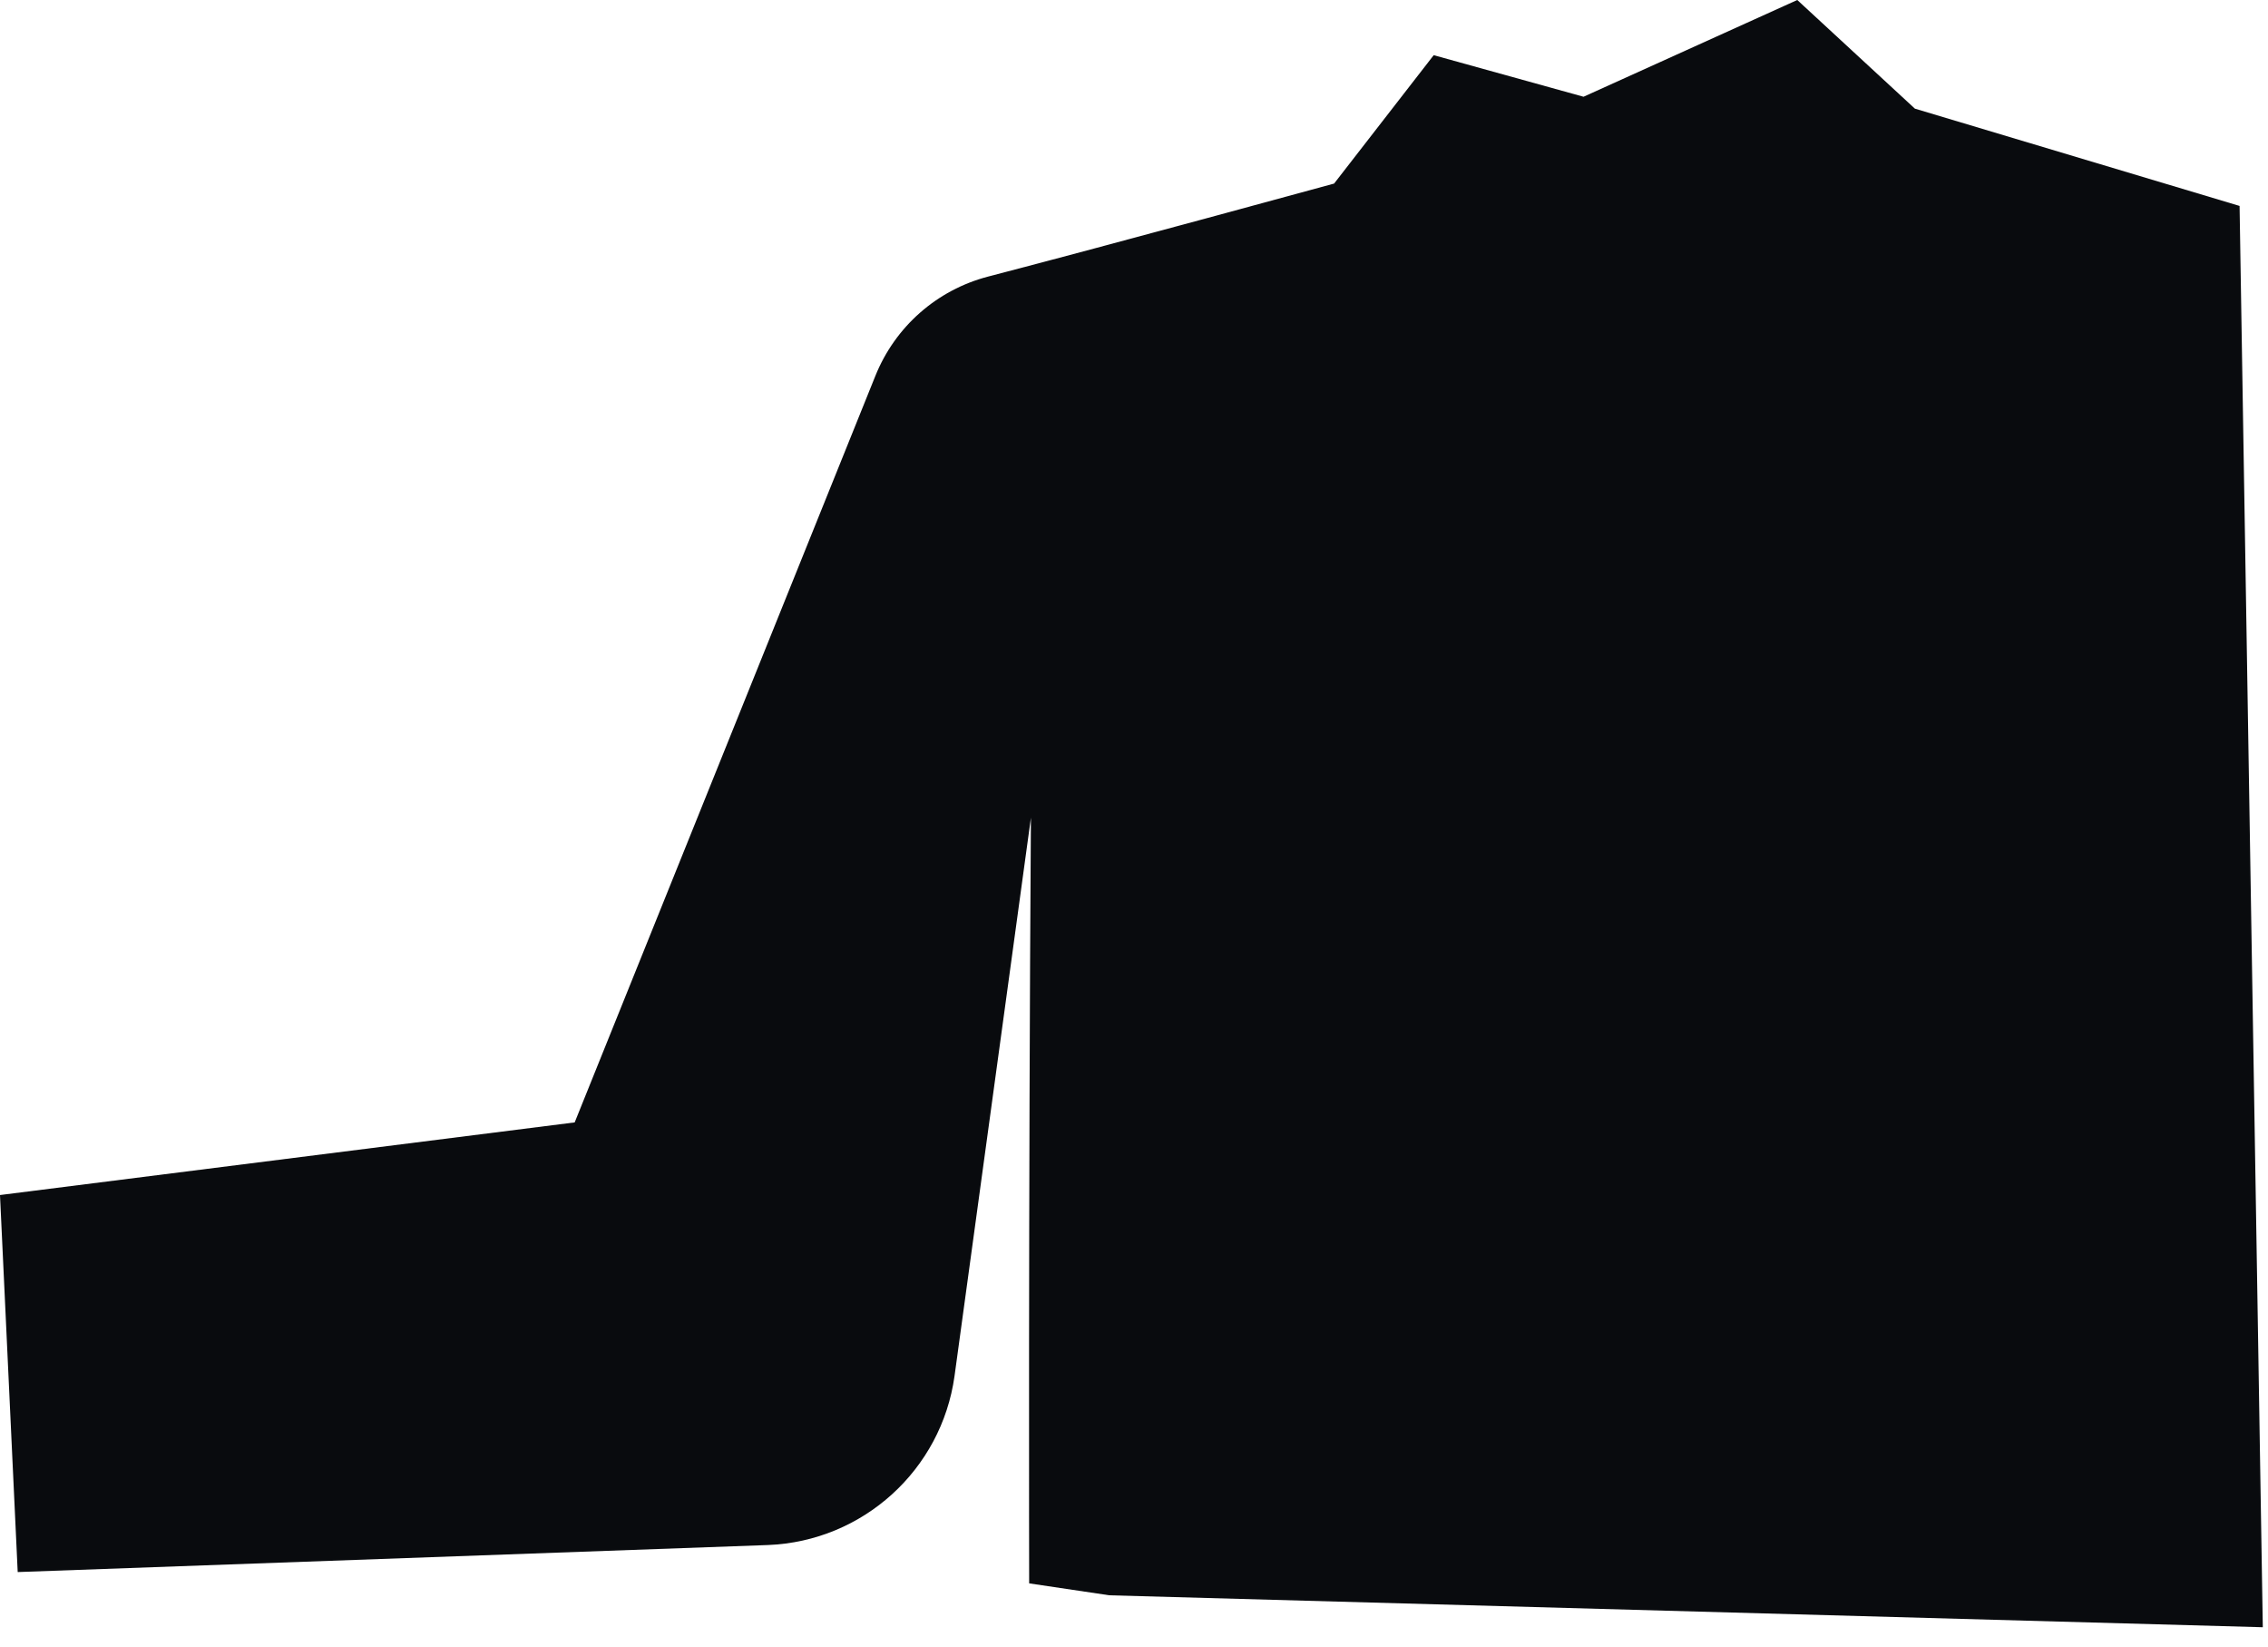 <?xml version="1.0" encoding="utf-8"?>
<svg xmlns="http://www.w3.org/2000/svg" fill="none" height="100%" overflow="visible" preserveAspectRatio="none" style="display: block;" viewBox="0 0 62 45" width="100%">
<path d="M26.094 37.605L28.182 22.347C28.111 32.969 28.134 43.273 28.134 43.273L30.326 43.599L61.858 44.472L61.223 5.628L52.347 2.969L49.132 0L43.289 2.644L39.193 1.508L36.47 5.017C36.47 5.017 30.405 6.676 27.015 7.558C25.61 7.923 24.467 8.931 23.927 10.28L15.71 30.675L0 32.66L0.484 42.964L20.998 42.225C23.586 42.122 25.737 40.177 26.094 37.605Z" fill="#090B0E" id="Vector"/>
</svg>